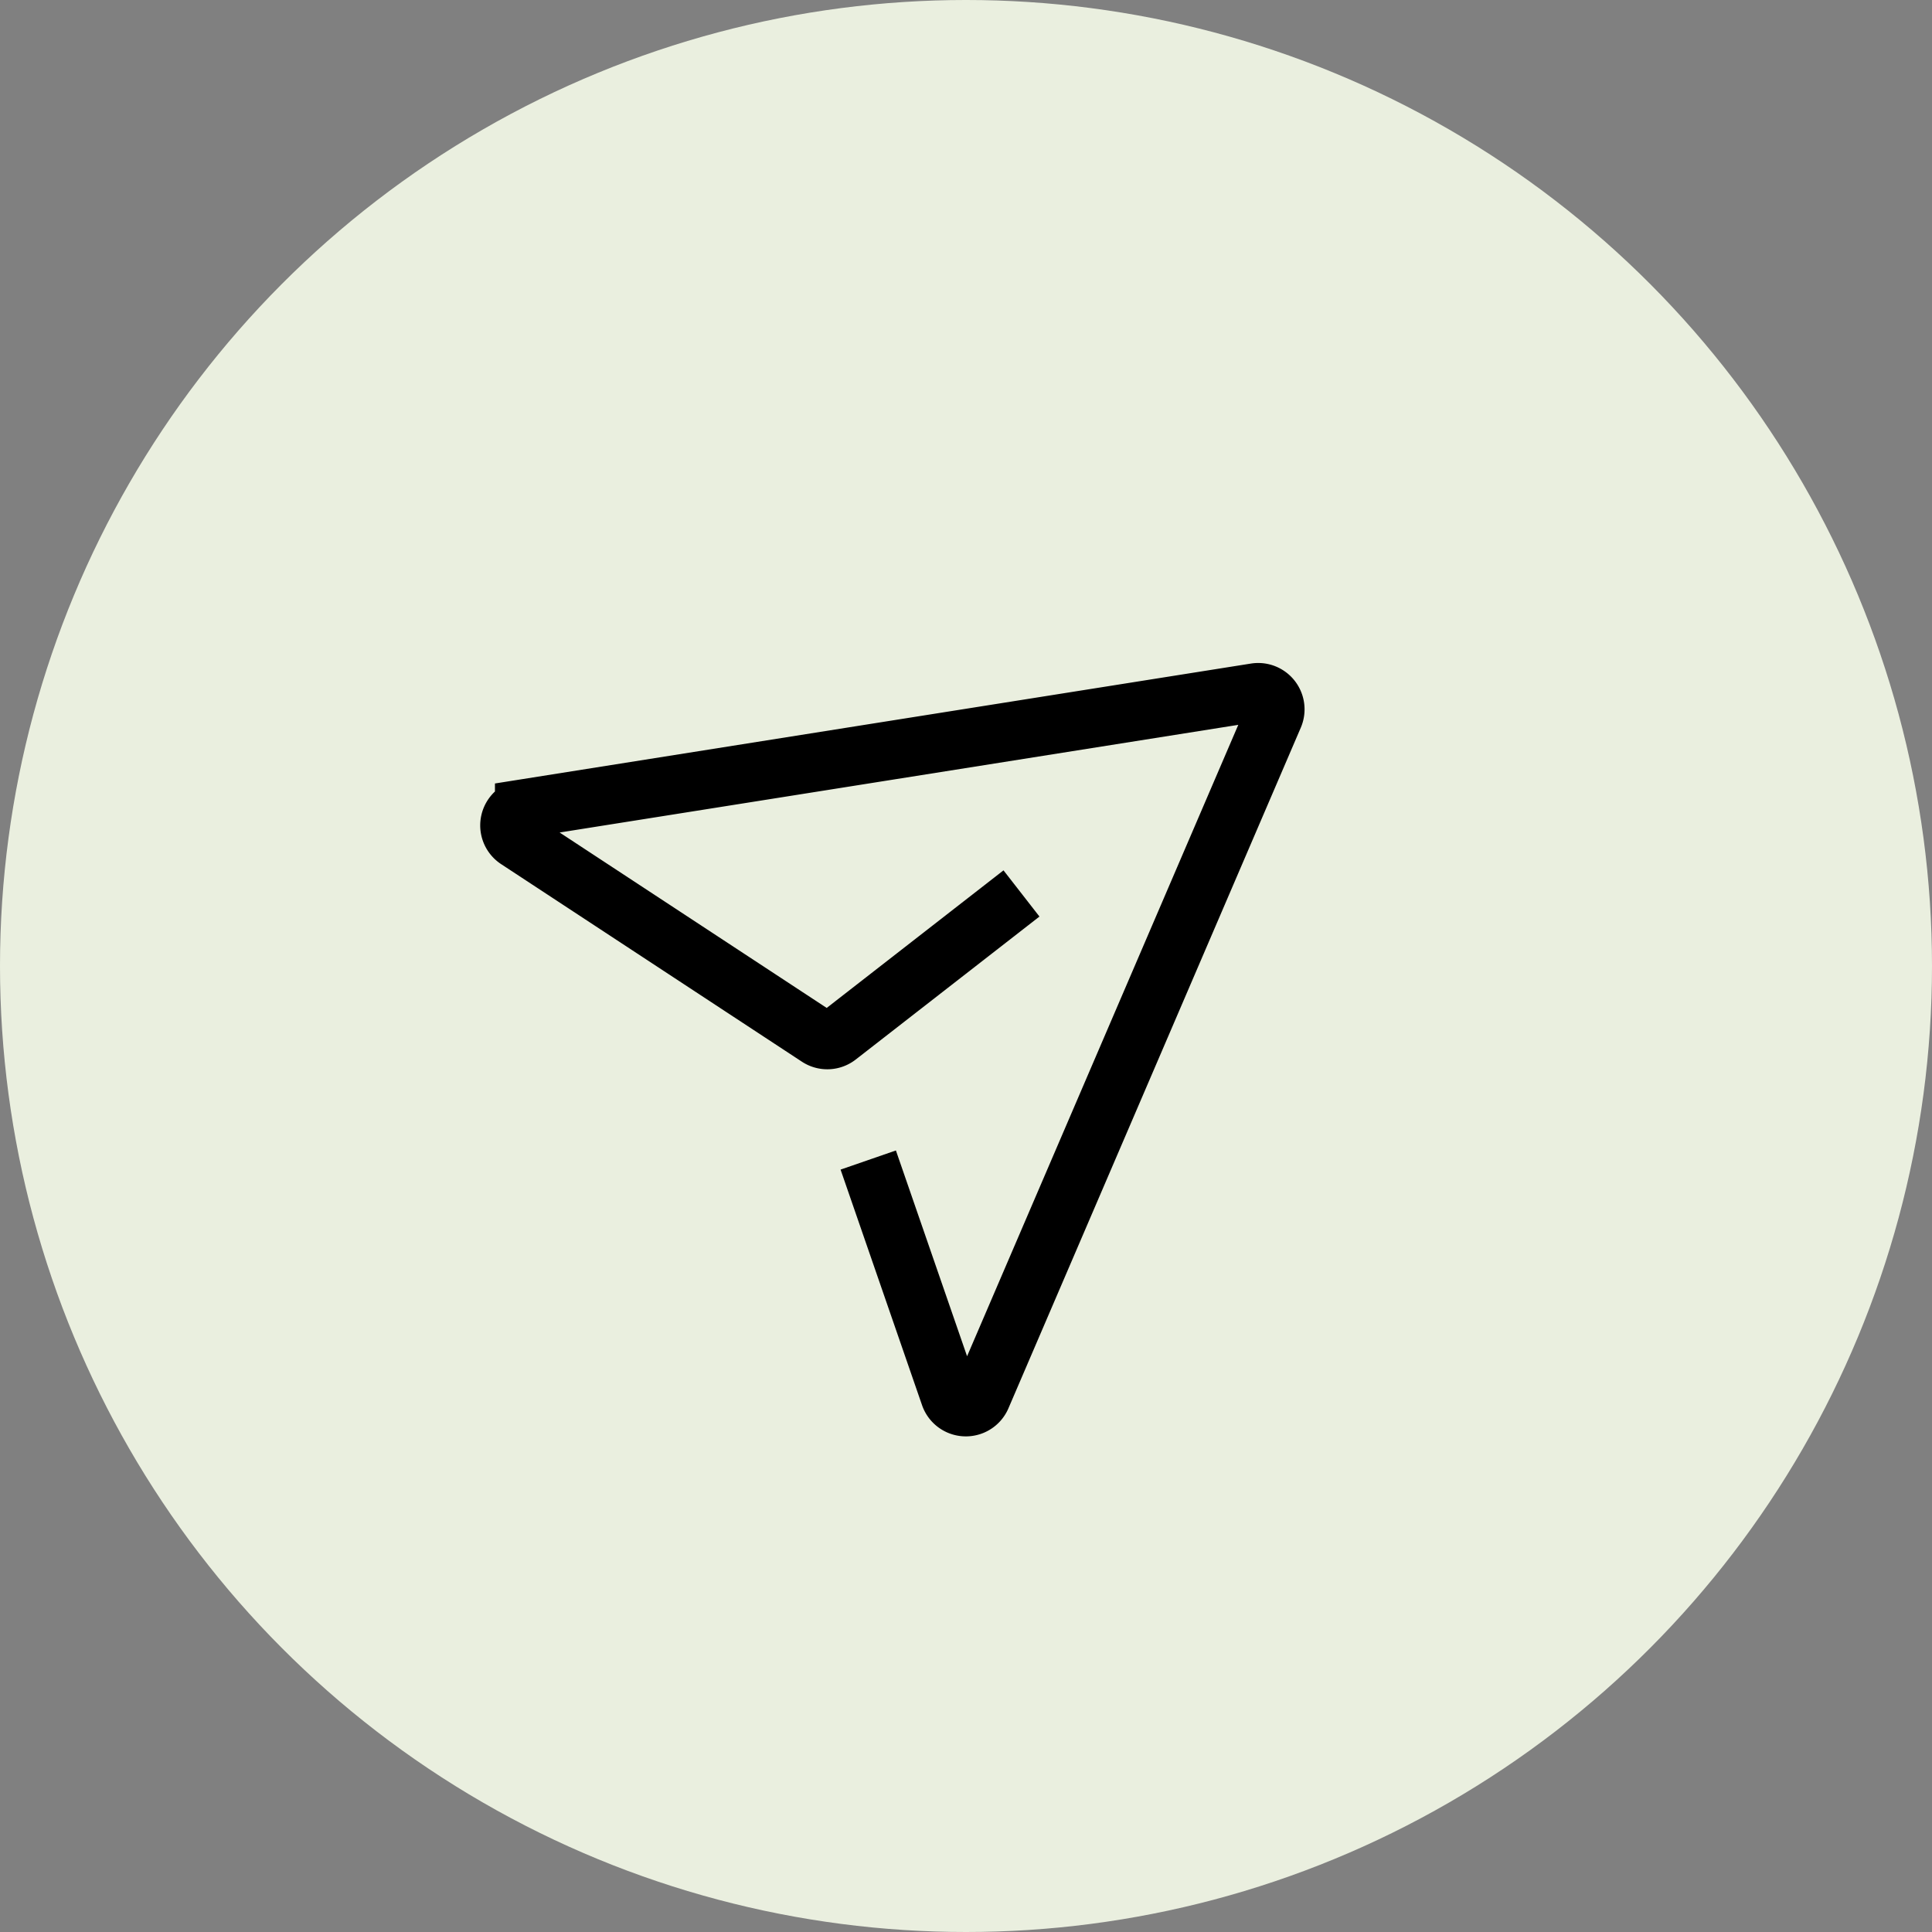 <svg xmlns="http://www.w3.org/2000/svg" width="66" height="66" viewBox="0 0 66 66"><rect x="0" y="0" width="66" height="66" fill="#808080" stroke="none"/><defs><style>.a{fill:#eaefdf;}.b{fill:none;stroke:#000;stroke-miterlimit:10;stroke-width:2px;}</style></defs><g transform="translate(-1127 -5261)"><circle class="a" cx="33" cy="33" r="33" transform="translate(1127 5261)"/><g transform="translate(-772.633 3397.754) rotate(16)"><path class="b" d="M2379.059,1297.375l4.894,6.969a.583.583,0,0,0,1.057-.274l3.191-25.1a.584.584,0,0,0-.817-.6l-22.932,10.7a.583.583,0,0,0,.063,1.09l11.735,3.655a.582.582,0,0,0,.645-.213l4.686-6.424"/></g></g></svg>